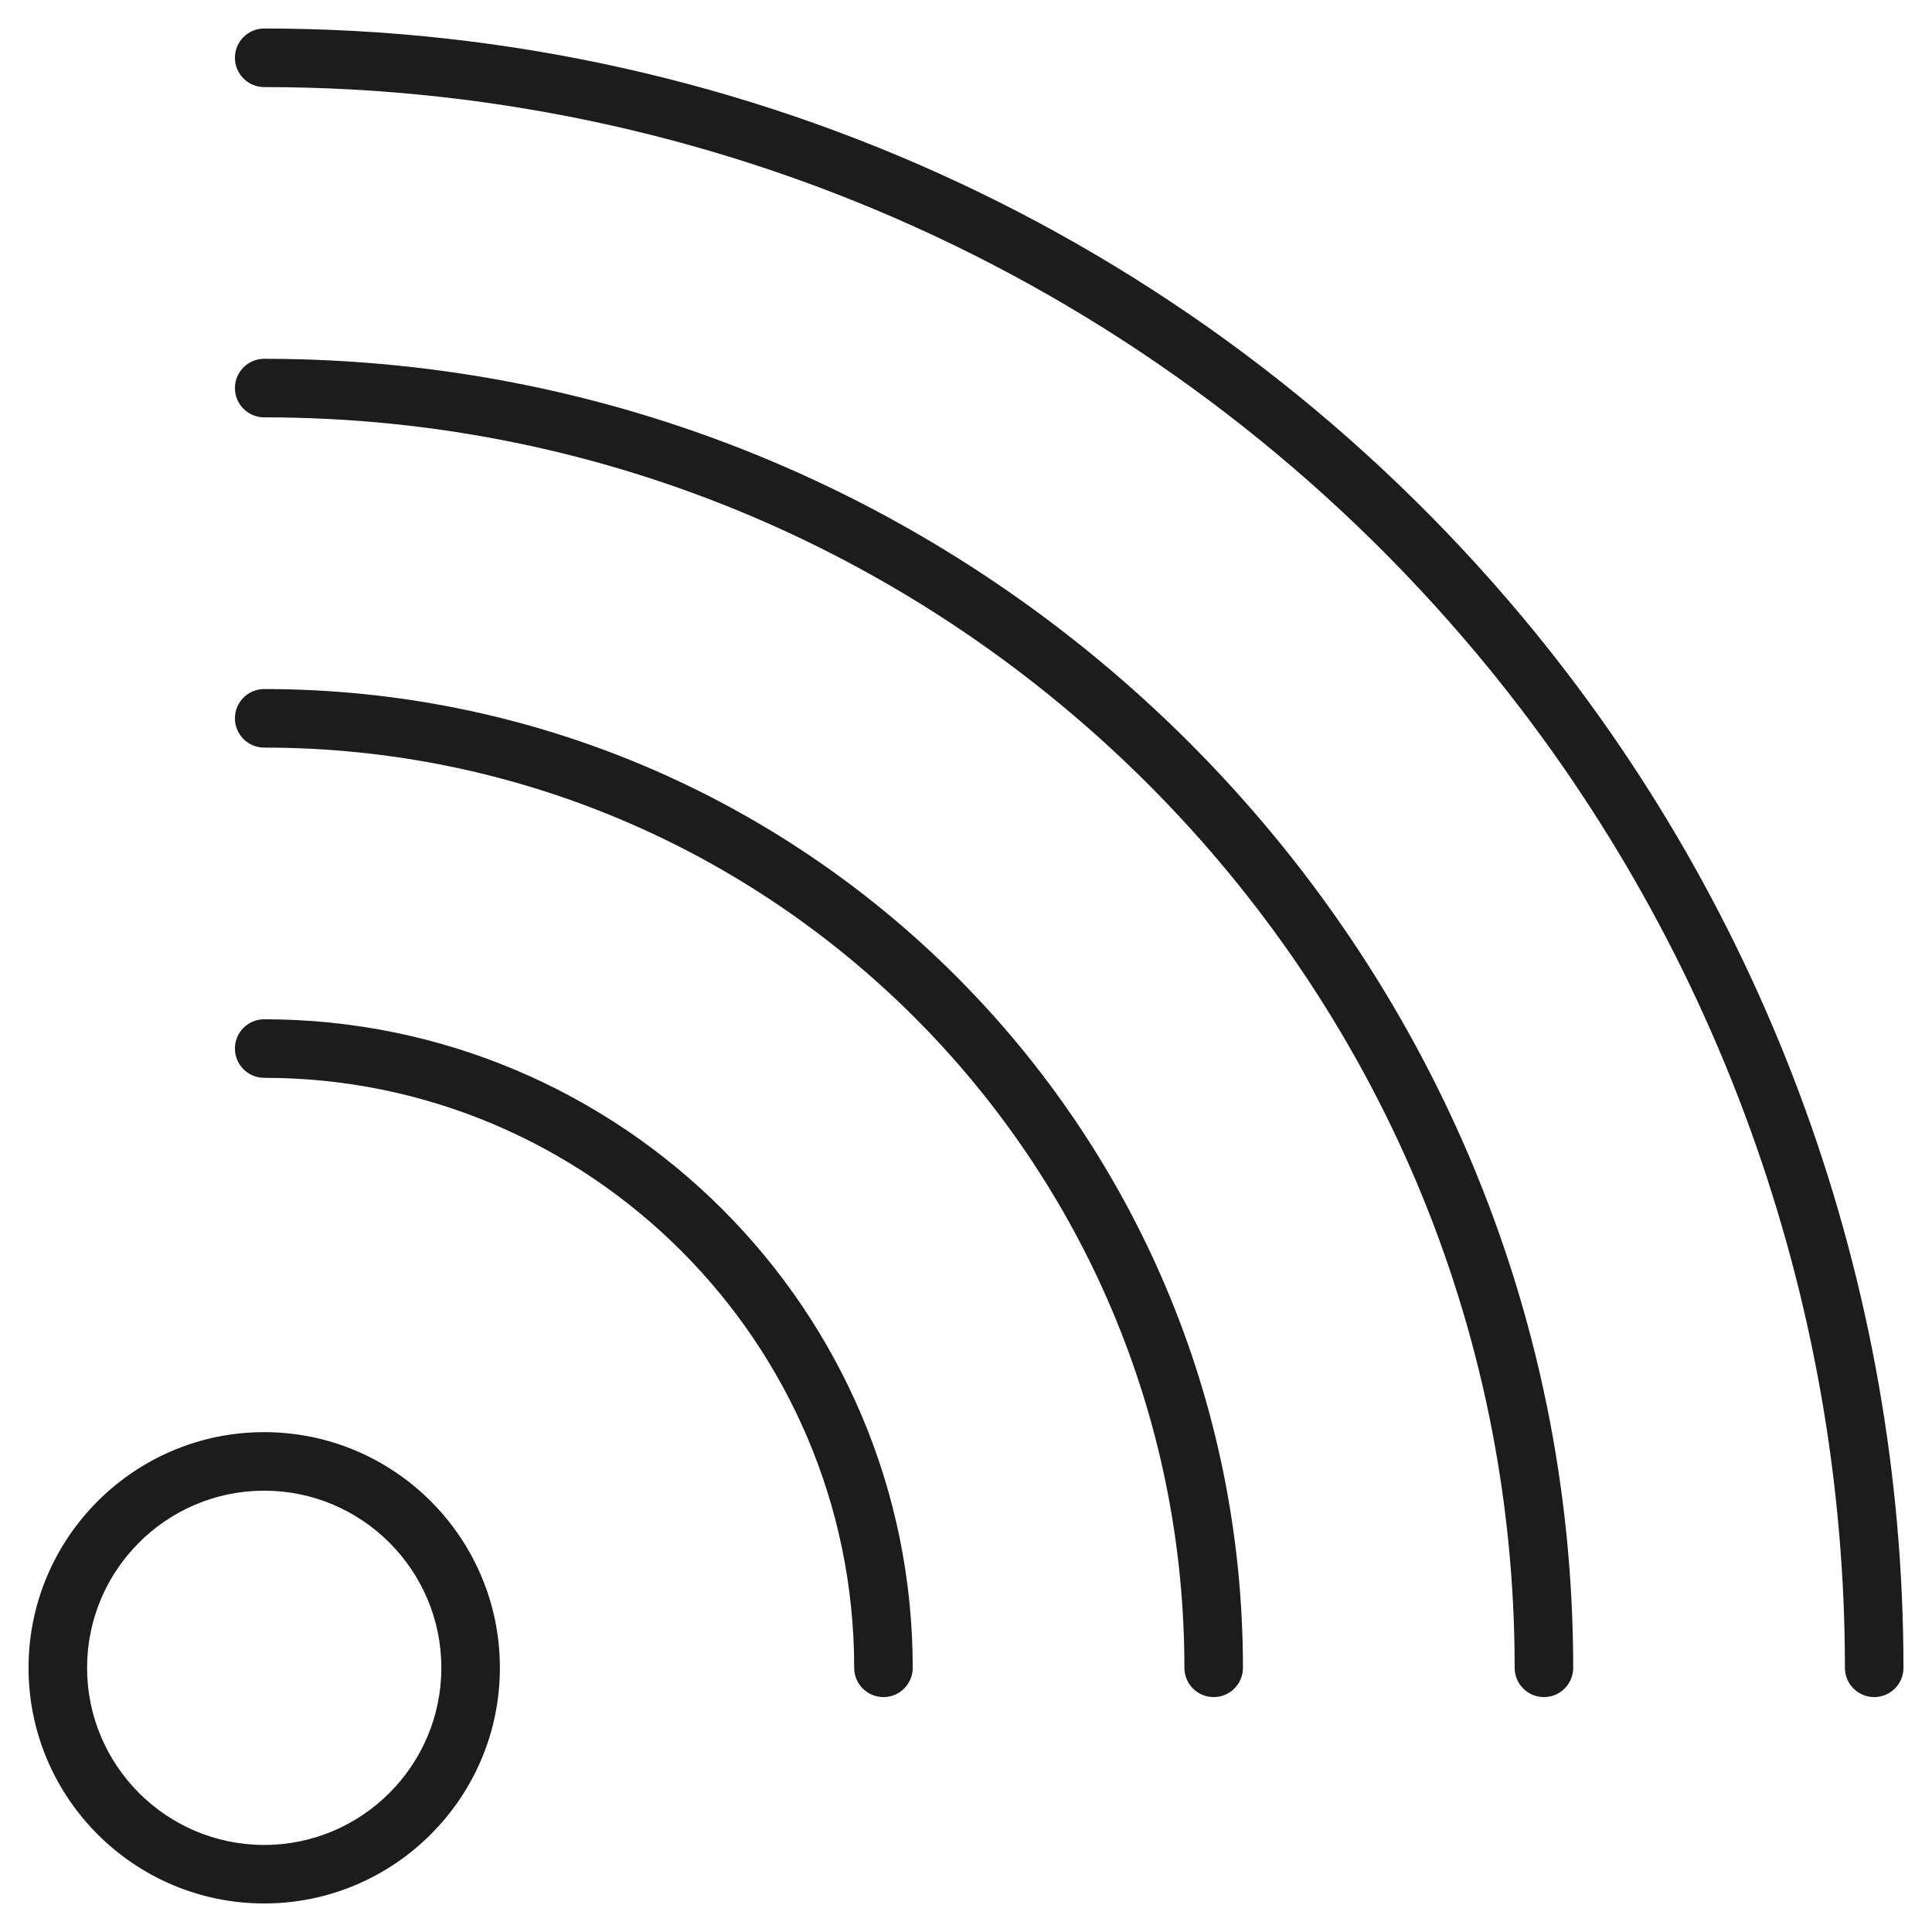 <svg 
 xmlns="http://www.w3.org/2000/svg"
 xmlns:xlink="http://www.w3.org/1999/xlink"
 width="66px" height="66px">
<path fill-rule="evenodd"  fill="#1c1c1d"
 d="M64.025,57.975 C63.473,57.975 63.025,57.527 63.025,56.975 C63.025,44.333 58.567,32.040 50.472,22.360 C40.173,10.040 25.066,2.975 9.025,2.975 C8.473,2.975 8.025,2.527 8.025,1.975 C8.025,1.422 8.473,0.974 9.025,0.974 C25.660,0.974 41.326,8.302 52.007,21.077 C60.401,31.116 65.025,43.865 65.025,56.975 C65.025,57.527 64.578,57.975 64.025,57.975 ZM17.077,56.975 C17.077,61.414 13.465,65.025 9.025,65.025 C4.586,65.025 0.975,61.414 0.975,56.975 C0.975,52.535 4.586,48.924 9.025,48.924 C13.465,48.924 17.077,52.535 17.077,56.975 ZM2.975,56.975 C2.975,60.311 5.689,63.026 9.025,63.026 C12.362,63.026 15.077,60.311 15.077,56.975 C15.077,53.638 12.362,50.924 9.025,50.924 C5.689,50.924 2.975,53.638 2.975,56.975 ZM8.025,35.820 C8.025,35.268 8.473,34.820 9.025,34.820 C21.241,34.820 31.180,44.759 31.180,56.975 C31.180,57.527 30.732,57.975 30.180,57.975 C29.627,57.975 29.180,57.527 29.180,56.975 C29.180,45.861 20.139,36.820 9.025,36.820 C8.473,36.820 8.025,36.372 8.025,35.820 ZM8.025,24.539 C8.025,23.987 8.473,23.539 9.025,23.539 C27.462,23.539 42.461,38.538 42.461,56.975 C42.461,57.527 42.014,57.975 41.461,57.975 C40.908,57.975 40.461,57.527 40.461,56.975 C40.461,39.641 26.359,25.539 9.025,25.539 C8.473,25.539 8.025,25.091 8.025,24.539 ZM9.025,14.257 C8.473,14.257 8.025,13.809 8.025,13.257 C8.025,12.705 8.473,12.257 9.025,12.257 C33.683,12.257 53.743,32.317 53.743,56.975 C53.743,57.527 53.296,57.975 52.743,57.975 C52.190,57.975 51.743,57.527 51.743,56.975 C51.743,33.420 32.580,14.257 9.025,14.257 Z"/>
</svg>